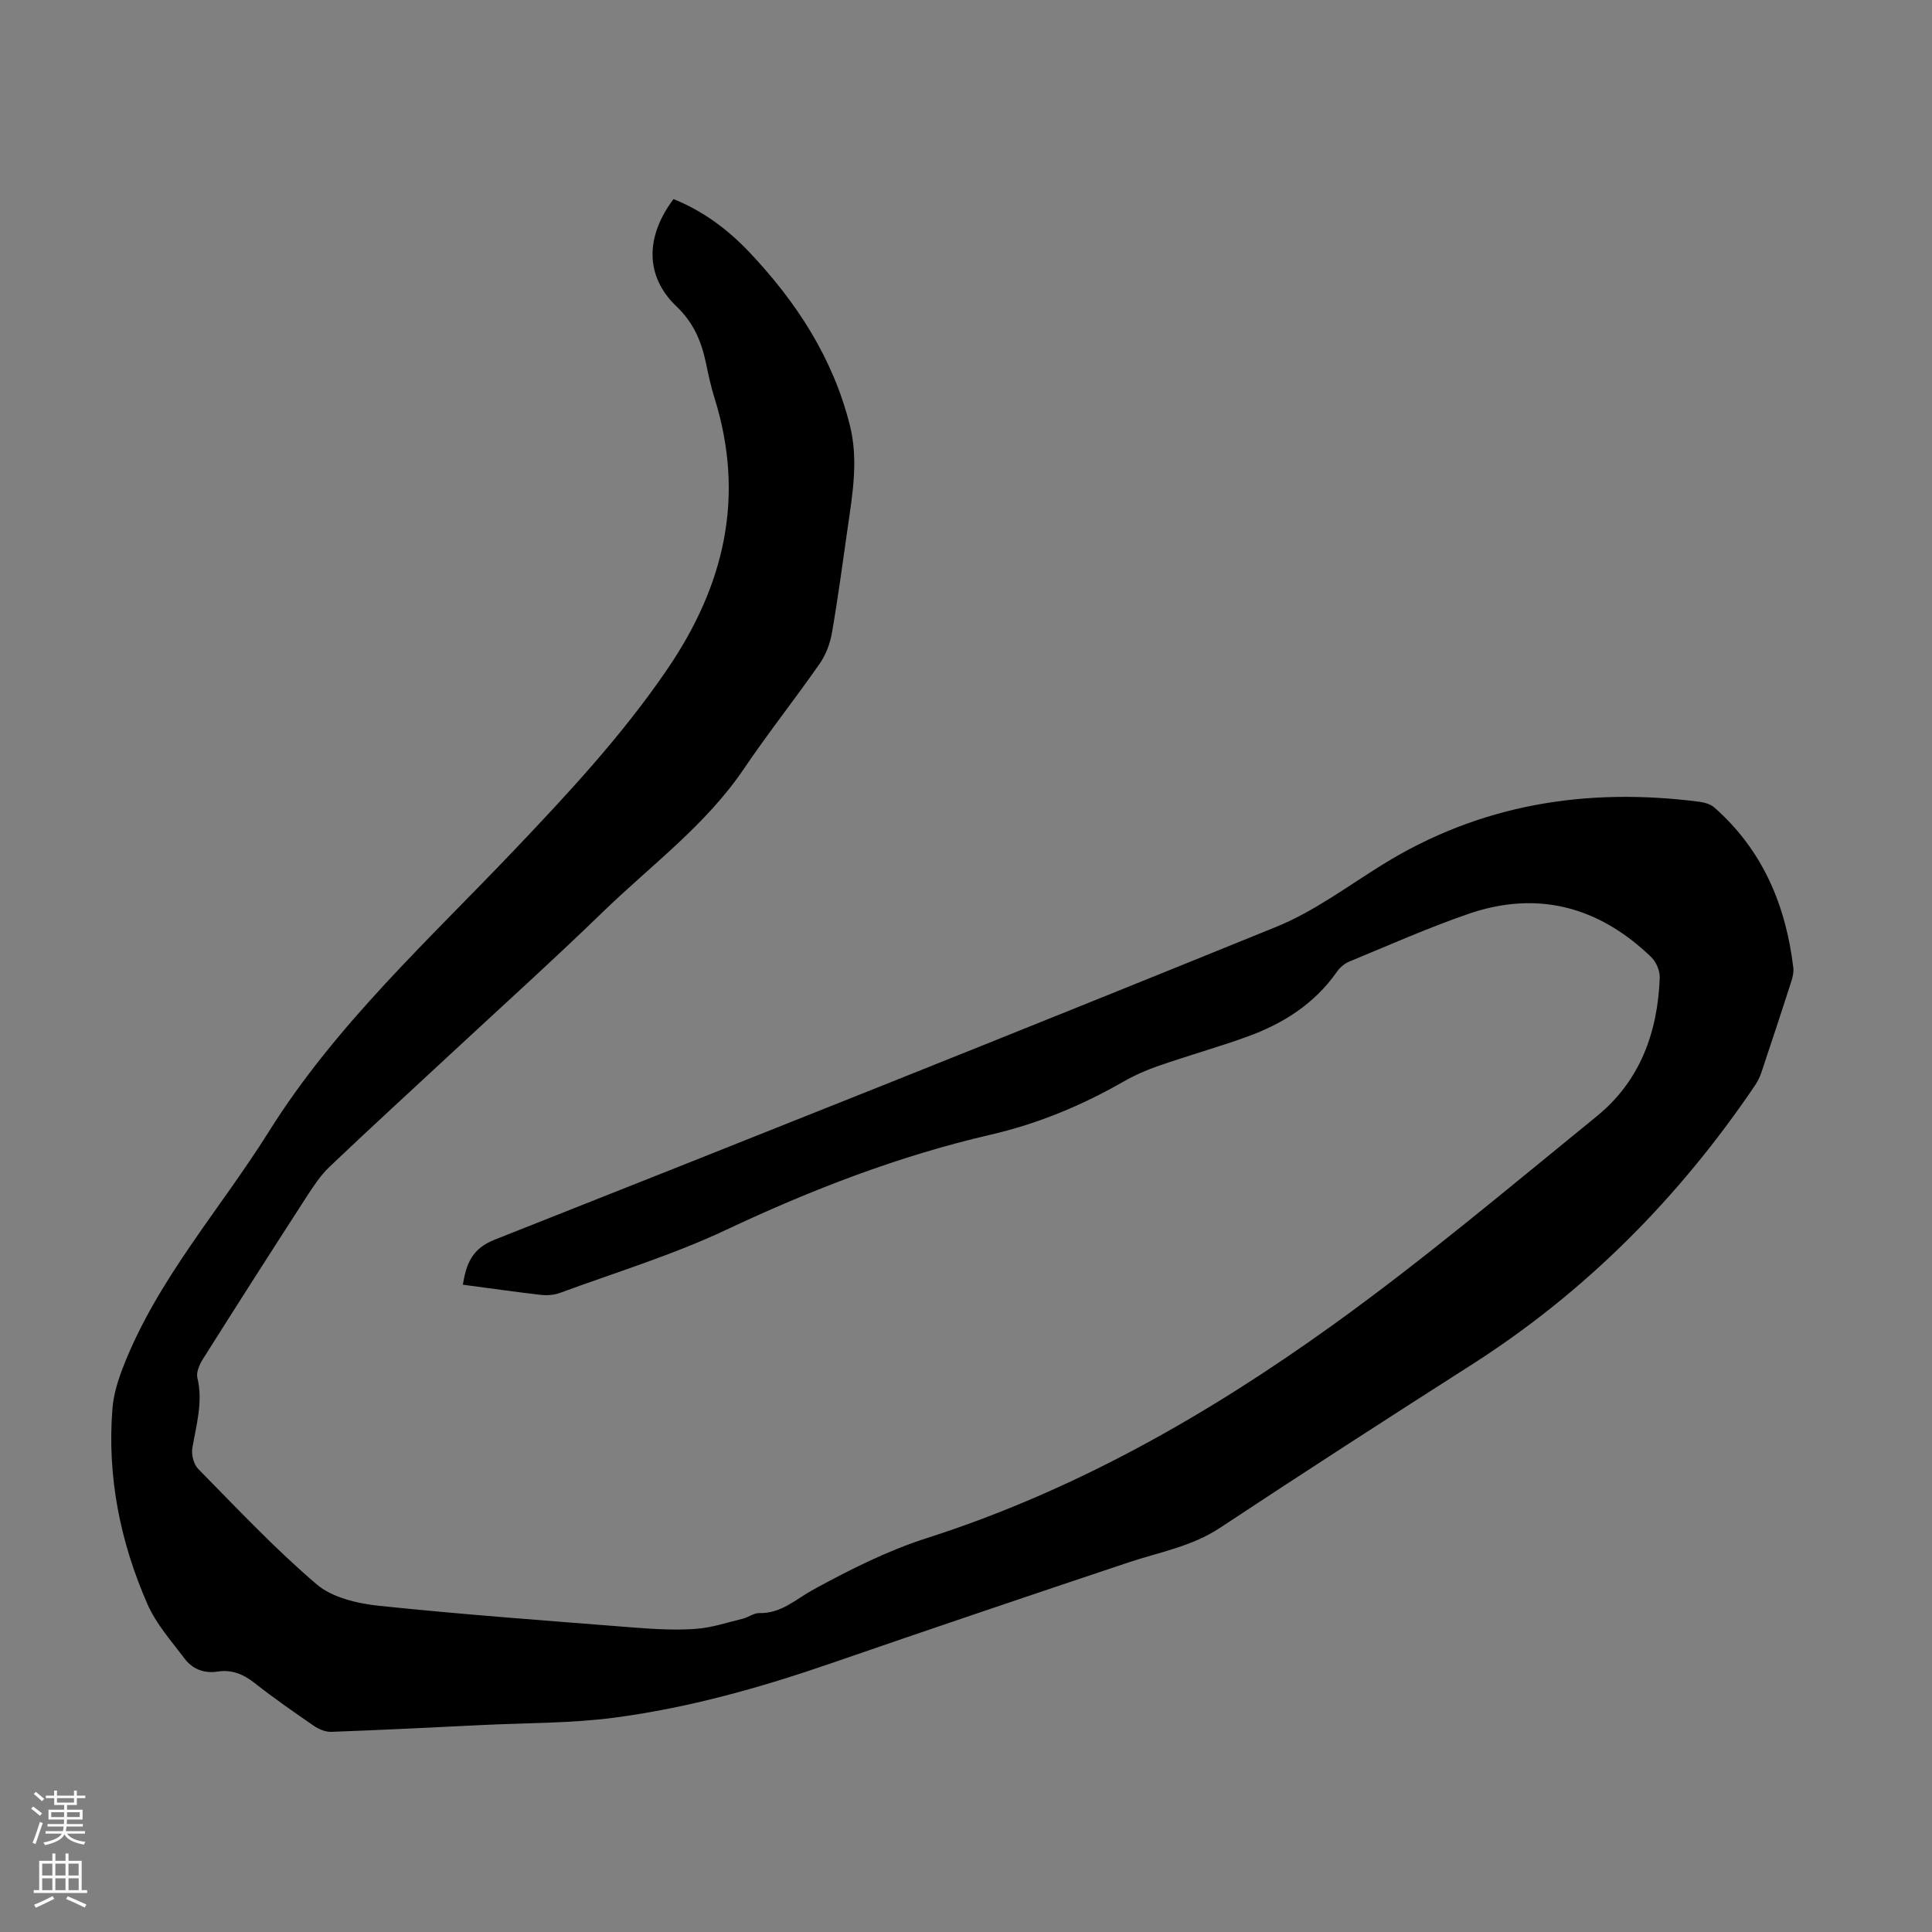 <svg enable-background="new 0 0 400 400" viewBox="0 0 400 400" xmlns="http://www.w3.org/2000/svg"><rect x="0" y="0" width="400" height="400" fill="#808080" stroke="none"/><path d="m139.44 41.22c6.1 2.44 11.26 6.29 15.75 11.04 9.74 10.31 17.29 21.88 20.78 35.86 1.76 7.08.56 14.01-.44 20.98-1.05 7.31-2.02 14.63-3.28 21.9-.38 2.21-1.25 4.54-2.52 6.37-5.11 7.34-10.69 14.37-15.7 21.78-7.9 11.69-19.2 19.96-29.13 29.58-10.45 10.13-21.26 19.87-31.92 29.78-8.26 7.68-16.6 15.29-24.76 23.07-1.91 1.82-3.41 4.14-4.87 6.39-7.16 11.07-14.26 22.18-21.29 33.33-.72 1.14-1.47 2.78-1.2 3.94 1.21 5.03-.22 9.74-1.04 14.58-.23 1.36.28 3.36 1.22 4.31 8.01 8.13 15.85 16.5 24.52 23.89 3.26 2.78 8.49 3.98 12.97 4.45 17.56 1.83 35.18 3.11 52.78 4.5 4.23.33 8.52.57 12.74.27 3.27-.23 6.49-1.31 9.71-2.1 1.18-.29 2.31-1.2 3.45-1.17 4.58.11 7.56-2.89 11.22-4.88 7.5-4.1 15.28-8.02 23.39-10.62 30.62-9.79 58.17-25.5 84.02-44.07 18.87-13.56 36.69-28.61 54.74-43.28 8.96-7.28 12.65-17.39 13.05-28.72.05-1.42-.74-3.26-1.77-4.25-10.85-10.46-23.57-13.89-37.96-8.9-8.32 2.88-16.39 6.47-24.54 9.83-.97.4-1.93 1.21-2.54 2.08-4.68 6.7-11.23 10.83-18.73 13.52-5.98 2.15-12.12 3.88-18.13 5.96-2.52.87-5 1.95-7.31 3.27-8.68 4.98-17.8 8.76-27.58 11.02-19.01 4.4-37.05 11.37-54.72 19.69-11.08 5.22-22.92 8.83-34.44 13.07-1.2.44-2.65.54-3.93.4-5.32-.61-10.63-1.38-16.15-2.11.71-4.31 1.85-7.44 6.57-9.31 54.03-21.38 108.01-42.89 161.84-64.78 7.78-3.16 14.74-8.39 21.96-12.86 20.29-12.58 42.36-16.05 65.72-13.02 1.04.14 2.24.5 3 1.16 10.01 8.8 14.81 20.22 16.37 33.2.11.95-.15 2-.45 2.93-2.02 6.27-4.08 12.54-6.18 18.79-.31.93-.78 1.85-1.33 2.67-15.69 23.17-34.99 42.68-58.65 57.79-17.44 11.14-34.83 22.35-52.09 33.77-5.87 3.89-12.57 5.03-19 7.18-20.55 6.87-41.08 13.81-61.56 20.88-14.62 5.04-29.48 9.22-44.8 11.24-9.06 1.19-18.29 1.08-27.45 1.53-10.39.51-20.78 1.03-31.17 1.41-1.2.04-2.6-.53-3.62-1.24-4.15-2.85-8.29-5.73-12.24-8.84-2.34-1.85-4.74-2.85-7.69-2.4-2.8.43-5.19-.5-6.83-2.67-2.74-3.63-5.89-7.17-7.69-11.26-5.64-12.86-8.38-26.41-7.26-40.52.22-2.83 1.1-5.69 2.12-8.36 7.01-18.21 20.06-32.69 30.24-48.95 13.88-22.17 33.06-39.63 50.84-58.33 11.27-11.85 22.34-23.76 31.62-37.35 11.91-17.43 16.23-35.81 9.82-56.27-.73-2.34-1.25-4.76-1.75-7.16-.95-4.51-2.53-8.36-6.13-11.79-6.53-6.24-6.43-14.44-.6-22.2z" fill="#000001"/><g fill="#fbfafa"><path d="m6.44 374.46.42-.45c.65.47 1.27.95 1.85 1.44l-.45.49c-.65-.56-1.25-1.06-1.82-1.48m.93 7.33-.63-.26c.55-1.36 1.05-2.8 1.52-4.33.19.1.38.19.59.27-.46 1.29-.95 2.73-1.48 4.32m-.38-10.38.44-.42c.43.34 1.01.82 1.74 1.44l-.49.49c-.53-.51-1.09-1.01-1.69-1.51m2.5.35h1.72v-1.04h.59v1.04h3.52v-1.04h.59v1.04h1.75v.53h-1.75v1.42h-2.03v.97h3.22v2.03h-3.24c0 .35-.01.66-.03.93h3.32v.53h-3.37c-.03.27-.08.58-.15.94h3.96v.53h-3.71c.67.92 1.93 1.48 3.79 1.68-.13.24-.23.44-.29.59-2.13-.38-3.48-1.08-4.04-2.12-.43.97-1.77 1.72-4.03 2.23-.09-.19-.2-.37-.33-.55 2.1-.42 3.37-1.03 3.81-1.83h-3.36v-.53h3.58c.08-.29.13-.61.16-.94h-3.33v-.53h3.39c.02-.27.04-.58.04-.93h-3.23v-2.03h3.25v-.97h-2.07v-1.42h-1.73zm1.12 3.44v1h2.65c.01-.3.02-.44.01-.4v-.25-.35zm1.19-2h3.52v-.91h-3.52zm4.71 2h-2.63v.59c0 .15-.01.28-.01.4h2.64z"/><path d="m13.56 383.74h.63v1.52h2.72v6.07h1.13v.6h-11.06v-.6h1.13v-6.07h2.73v-1.52h.63v1.52h2.1v-1.52zm-2.69 8.83.38.56c-1.24.63-2.53 1.25-3.85 1.85-.1-.21-.21-.42-.34-.63 1.36-.55 2.63-1.15 3.81-1.78m-2.13-4.27h2.1v-2.45h-2.1zm0 3.04h2.1v-2.46h-2.1zm2.72-3.04h2.1v-2.45h-2.1zm0 3.04h2.1v-2.46h-2.1zm6.07 3.6c-1.41-.71-2.7-1.3-3.86-1.78l.35-.56c1.45.62 2.75 1.19 3.88 1.72zm-1.25-9.09h-2.1v2.45h2.1zm-2.09 5.49h2.1v-2.46h-2.1z"/></g></svg>
